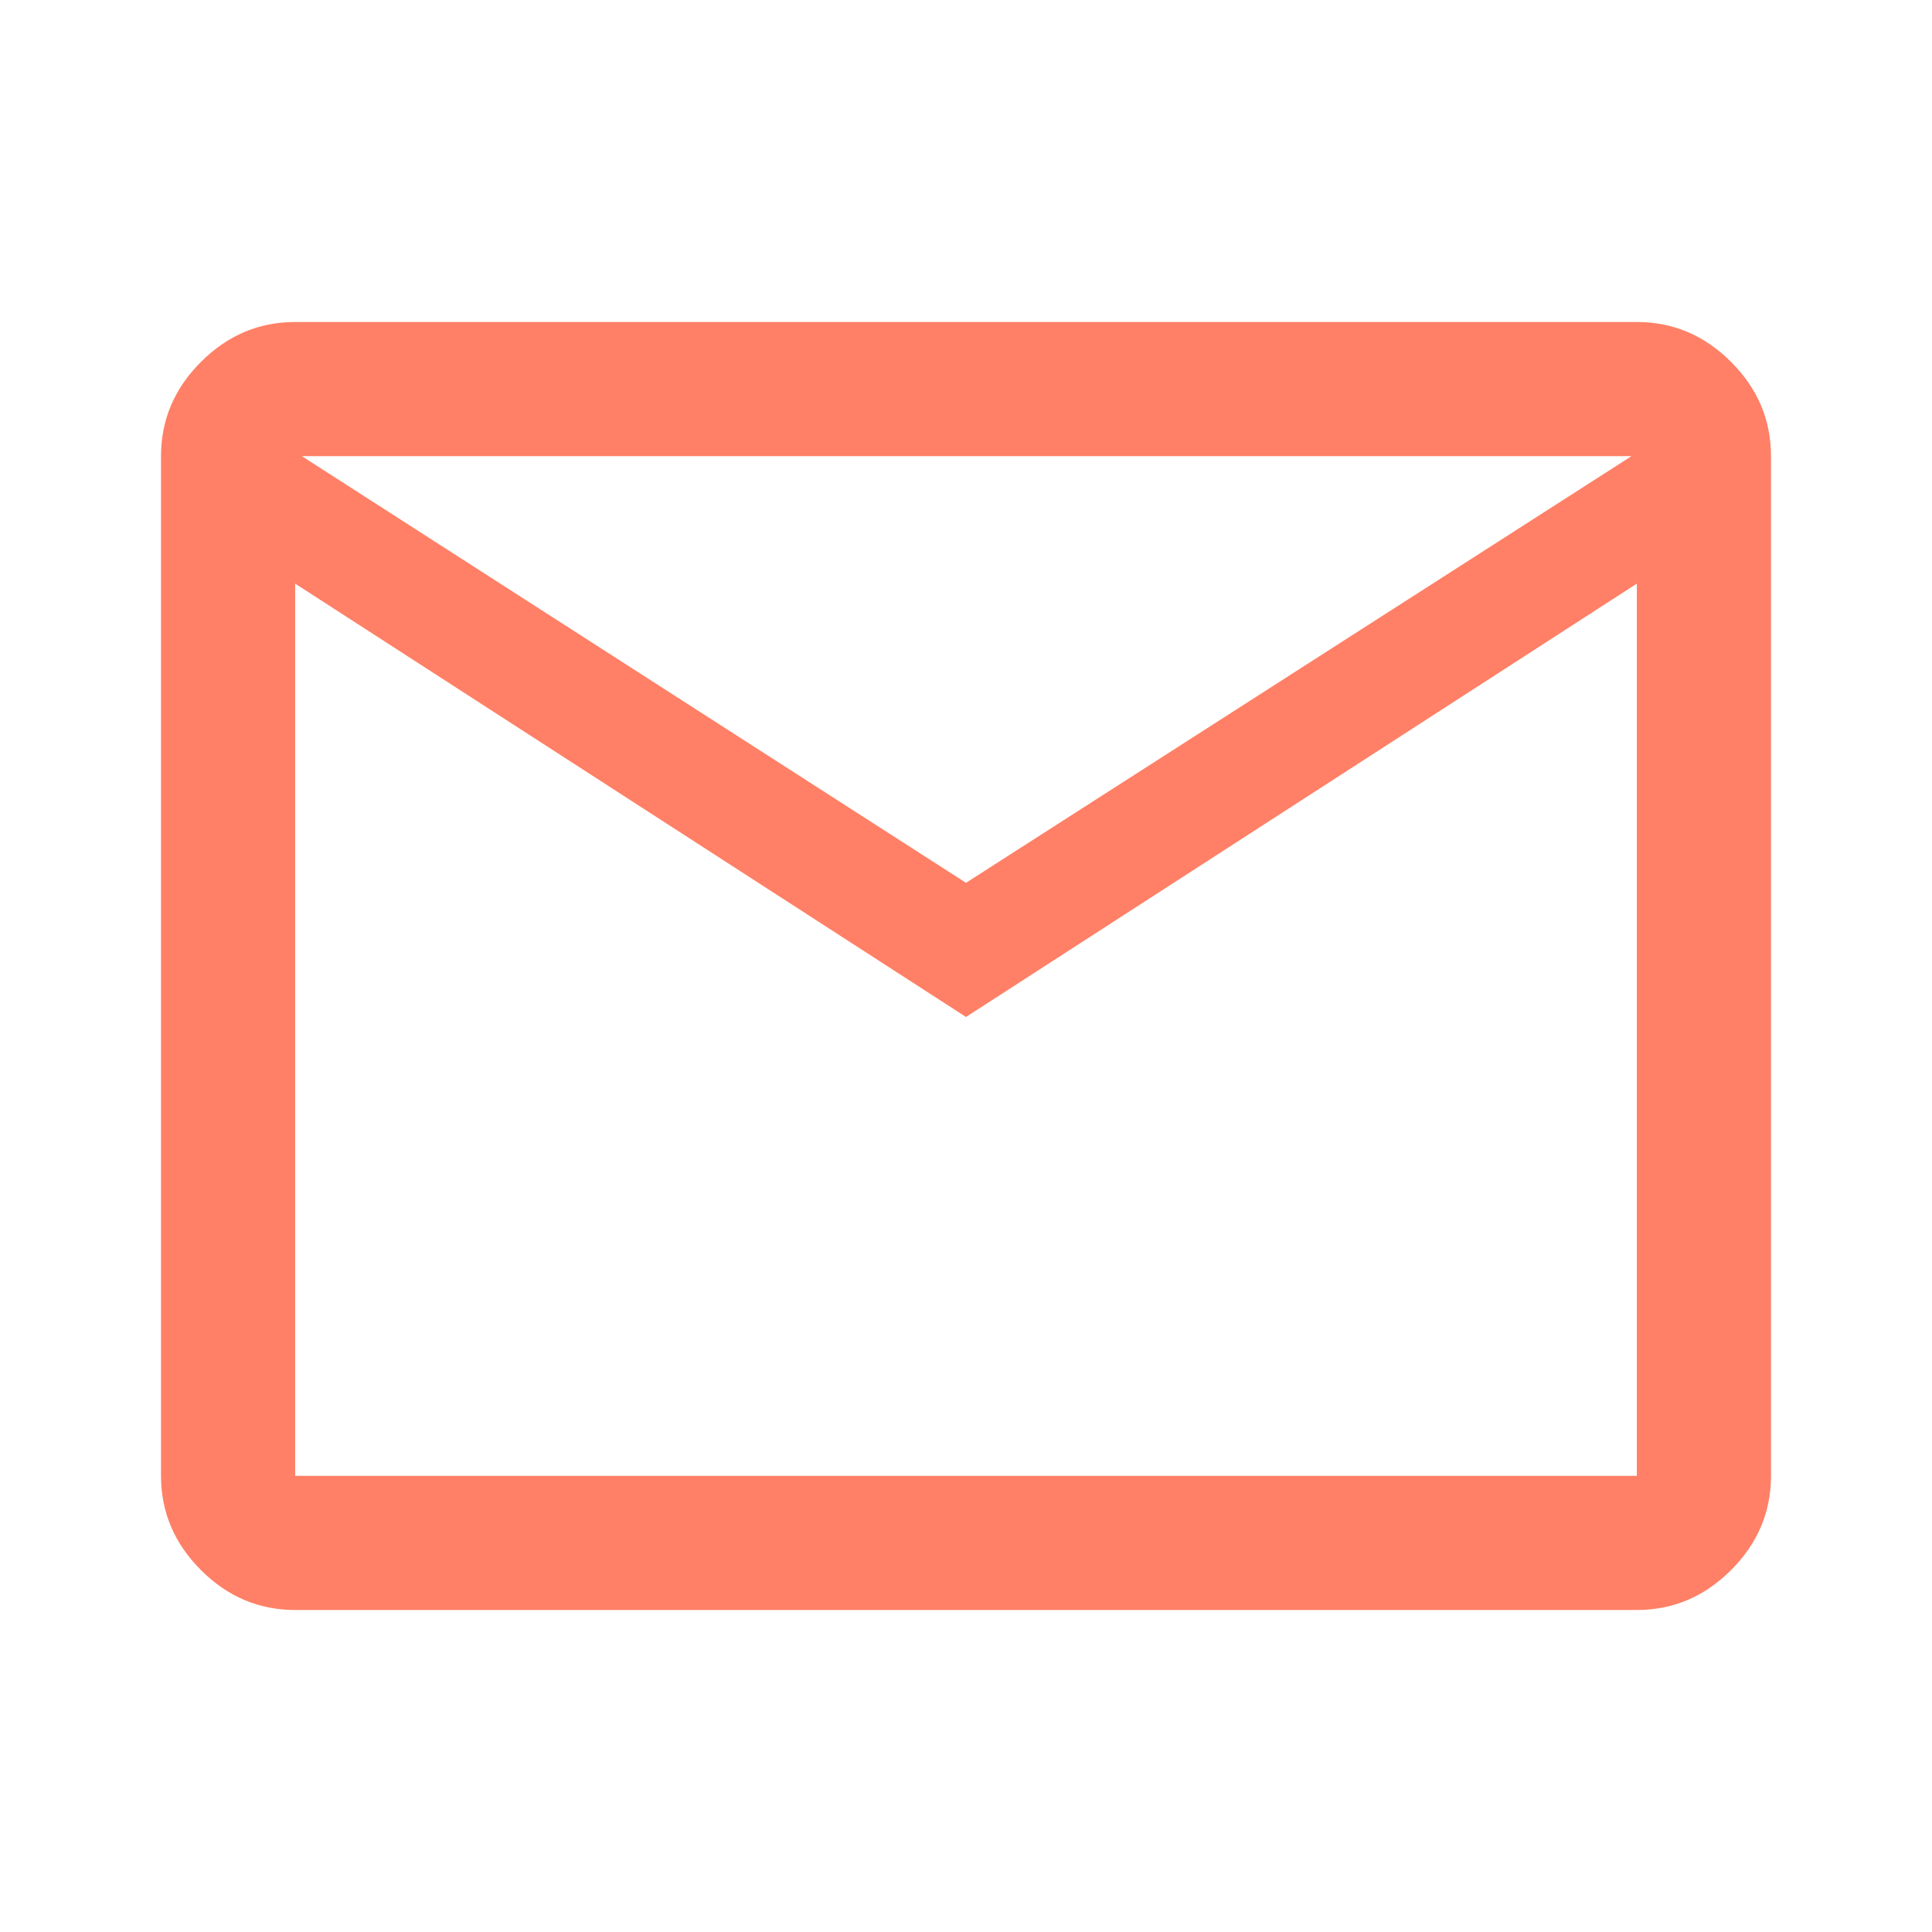 <svg width="36" height="36" viewBox="0 0 36 36" fill="none" xmlns="http://www.w3.org/2000/svg">
<path d="M5.5 30C4.825 30 4.24 29.752 3.744 29.256C3.248 28.76 3 28.175 3 27.5V8.5C3 7.825 3.248 7.24 3.744 6.744C4.24 6.248 4.825 6 5.5 6H30.5C31.175 6 31.76 6.248 32.256 6.744C32.752 7.24 33 7.825 33 8.5V27.5C33 28.175 32.752 28.76 32.256 29.256C31.76 29.752 31.175 30 30.5 30H5.5ZM18 18.95L5.5 10.875V27.5H30.5V10.875L18 18.95ZM18 16.45L30.4 8.5H5.625L18 16.45ZM5.5 10.875V8.5V27.5V10.875Z" fill="#FF8066"/>
</svg>
